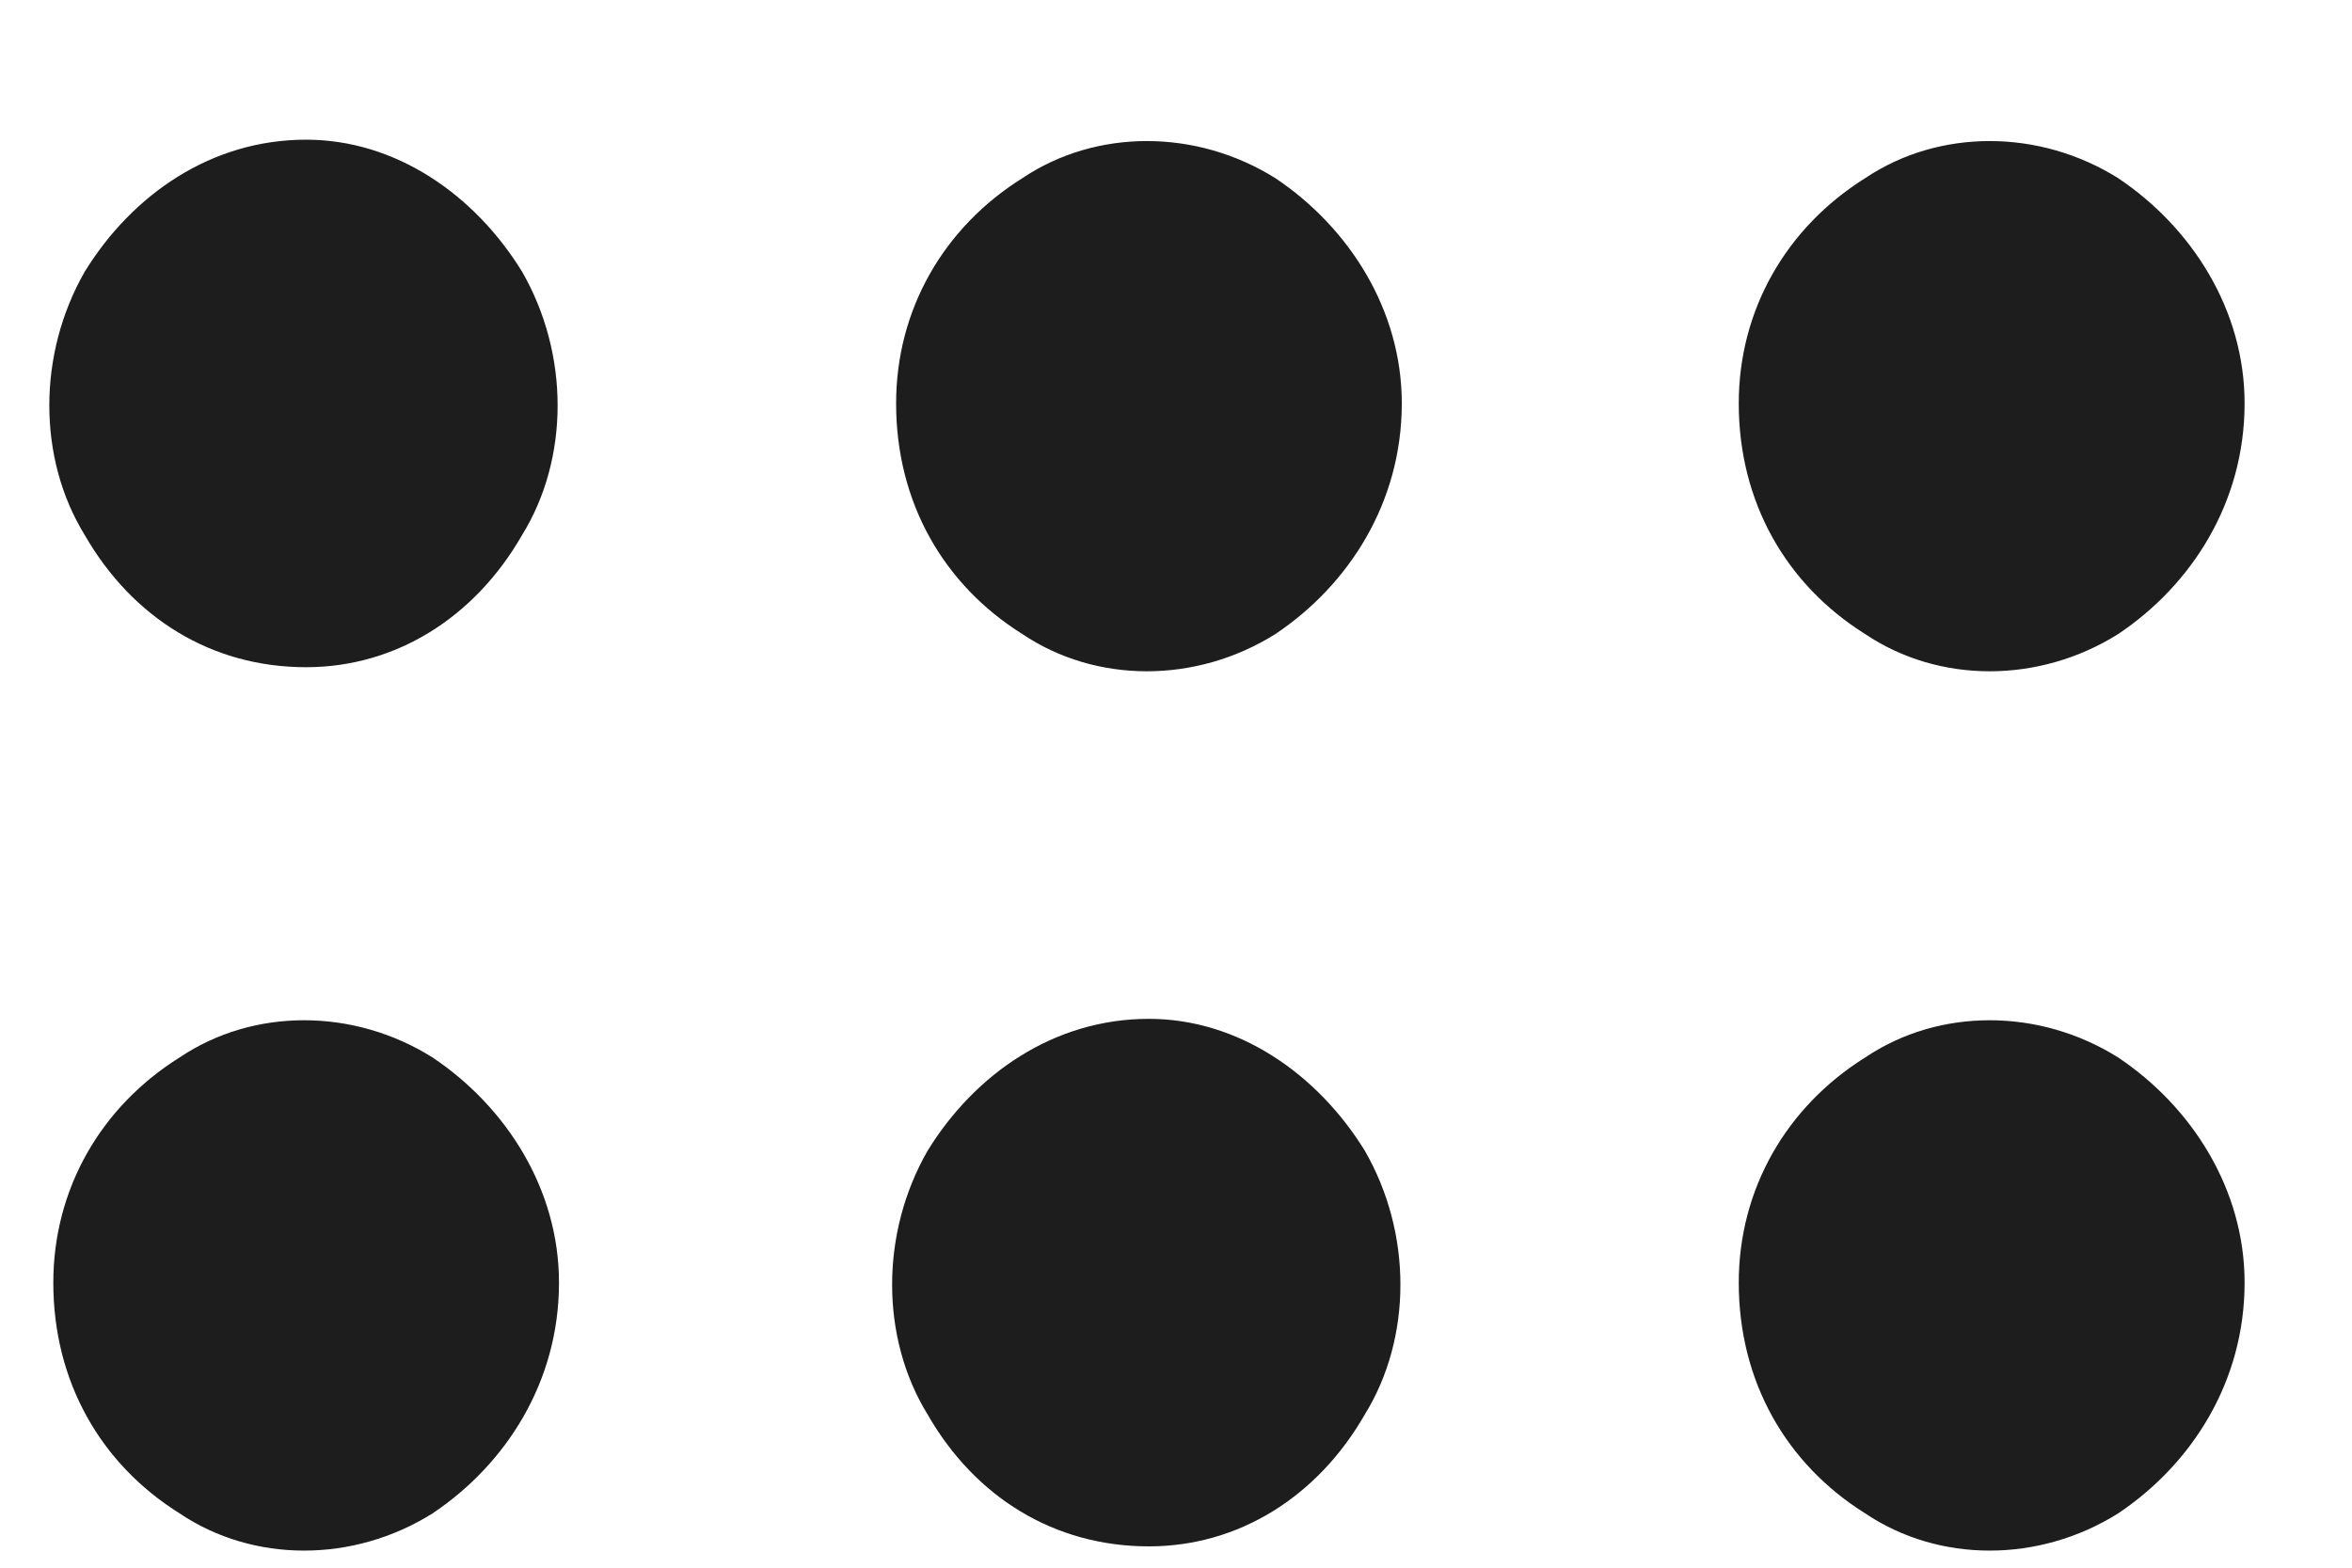<?xml version="1.0" encoding="UTF-8"?> <svg xmlns="http://www.w3.org/2000/svg" width="15" height="10" viewBox="0 0 15 10" fill="none"><path d="M11.089 2.573C11.089 1.977 11.392 1.451 11.896 1.136C12.366 0.821 13.004 0.821 13.508 1.136C13.979 1.451 14.315 1.977 14.315 2.573C14.315 3.204 13.979 3.73 13.508 4.045C13.004 4.361 12.366 4.361 11.896 4.045C11.392 3.73 11.089 3.204 11.089 2.573ZM5.715 2.573C5.715 1.977 6.017 1.451 6.521 1.136C6.991 0.821 7.629 0.821 8.133 1.136C8.604 1.451 8.94 1.977 8.94 2.573C8.94 3.204 8.604 3.73 8.133 4.045C7.629 4.361 6.991 4.361 6.521 4.045C6.017 3.73 5.715 3.204 5.715 2.573ZM1.952 4.256C1.347 4.256 0.844 3.94 0.541 3.414C0.239 2.924 0.239 2.258 0.541 1.732C0.844 1.241 1.347 0.891 1.952 0.891C2.523 0.891 3.027 1.241 3.329 1.732C3.632 2.258 3.632 2.924 3.329 3.414C3.027 3.94 2.523 4.256 1.952 4.256ZM11.089 8.182C11.089 7.586 11.392 7.06 11.896 6.745C12.366 6.429 13.004 6.429 13.508 6.745C13.979 7.06 14.315 7.586 14.315 8.182C14.315 8.813 13.979 9.339 13.508 9.654C13.004 9.97 12.366 9.97 11.896 9.654C11.392 9.339 11.089 8.813 11.089 8.182ZM7.327 9.864C6.722 9.864 6.218 9.549 5.916 9.023C5.614 8.532 5.614 7.866 5.916 7.34C6.218 6.85 6.722 6.499 7.327 6.499C7.898 6.499 8.402 6.85 8.704 7.34C9.007 7.866 9.007 8.532 8.704 9.023C8.402 9.549 7.898 9.864 7.327 9.864ZM0.34 8.182C0.34 7.586 0.642 7.06 1.146 6.745C1.616 6.429 2.254 6.429 2.758 6.745C3.229 7.06 3.565 7.586 3.565 8.182C3.565 8.813 3.229 9.339 2.758 9.654C2.254 9.97 1.616 9.97 1.146 9.654C0.642 9.339 0.34 8.813 0.34 8.182Z" fill="#1D1D1D"></path></svg> 